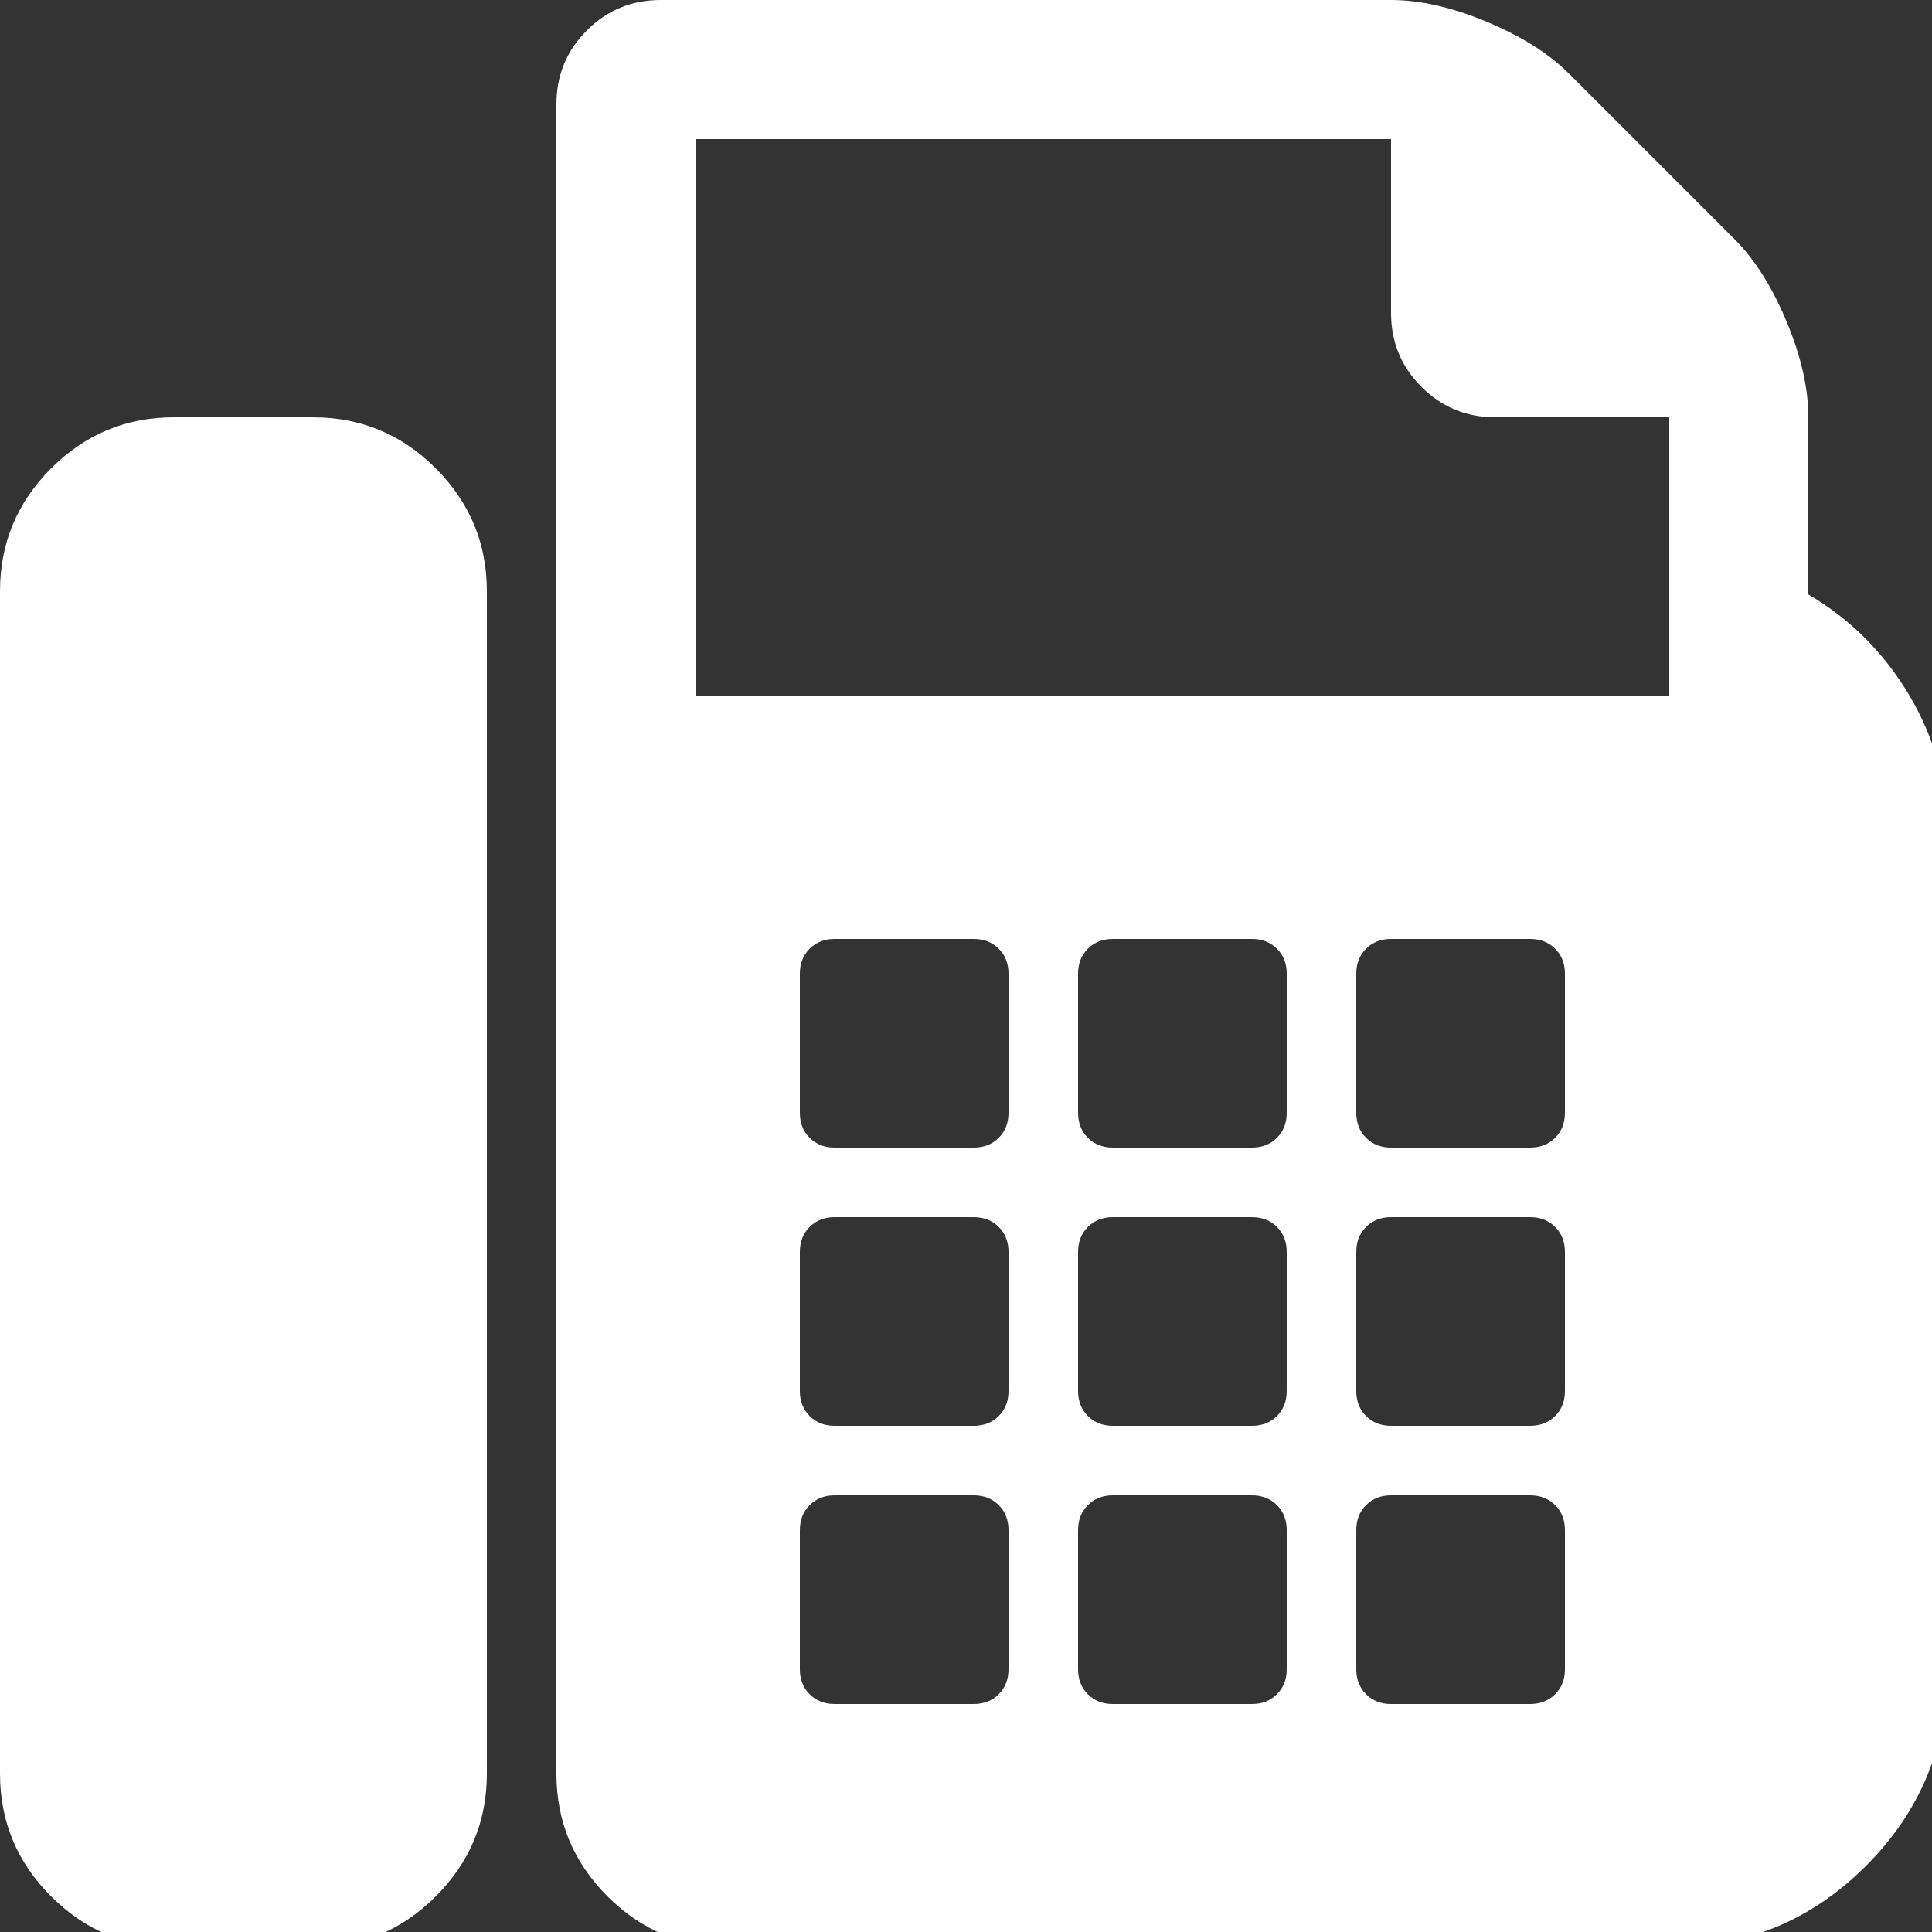 ﻿<!DOCTYPE svg PUBLIC "-//W3C//DTD SVG 1.1//EN" "http://www.w3.org/Graphics/SVG/1.1/DTD/svg11.dtd">
<svg xmlns="http://www.w3.org/2000/svg" xmlns:xlink="http://www.w3.org/1999/xlink" version="1.1" width="16" height="16" overflow="auto" preserveAspectRatio="none" baseProfile="tiny" space="preserve">
  <rect width="100%" height="100%" fill="#333333" stroke="none"/>
  <path d="M288 1152 Q354 1152 401 1105 Q448 1058 448 992 L448 -96 Q448 -162 401 -209 Q354 -256 288 -256 L160 -256 Q94 -256 47 -209 Q0 -162 0 -96 L0 992 Q0 1058 47 1105 Q94 1152 160 1152 L288 1152 z M1664 989 Q1722 955 1757 896 Q1792 837 1792 768 L1792 0 Q1792 -106 1717 -181 Q1642 -256 1536 -256 L672 -256 Q606 -256 559 -209 Q512 -162 512 -96 L512 1440 Q512 1480 540 1508 Q568 1536 608 1536 L1280 1536 Q1320 1536 1368 1516 Q1416 1496 1444 1468 L1596 1316 Q1624 1288 1644 1240 Q1664 1192 1664 1152 L1664 989 z M928 0 L928 128 Q928 142 919 151 Q910 160 896 160 L768 160 Q754 160 745 151 Q736 142 736 128 L736 0 Q736 -14 745 -23 Q754 -32 768 -32 L896 -32 Q910 -32 919 -23 Q928 -14 928 0 z M928 256 L928 384 Q928 398 919 407 Q910 416 896 416 L768 416 Q754 416 745 407 Q736 398 736 384 L736 256 Q736 242 745 233 Q754 224 768 224 L896 224 Q910 224 919 233 Q928 242 928 256 z M928 512 L928 640 Q928 654 919 663 Q910 672 896 672 L768 672 Q754 672 745 663 Q736 654 736 640 L736 512 Q736 498 745 489 Q754 480 768 480 L896 480 Q910 480 919 489 Q928 498 928 512 z M1184 0 L1184 128 Q1184 142 1175 151 Q1166 160 1152 160 L1024 160 Q1010 160 1001 151 Q992 142 992 128 L992 0 Q992 -14 1001 -23 Q1010 -32 1024 -32 L1152 -32 Q1166 -32 1175 -23 Q1184 -14 1184 0 z M1184 256 L1184 384 Q1184 398 1175 407 Q1166 416 1152 416 L1024 416 Q1010 416 1001 407 Q992 398 992 384 L992 256 Q992 242 1001 233 Q1010 224 1024 224 L1152 224 Q1166 224 1175 233 Q1184 242 1184 256 z M1184 512 L1184 640 Q1184 654 1175 663 Q1166 672 1152 672 L1024 672 Q1010 672 1001 663 Q992 654 992 640 L992 512 Q992 498 1001 489 Q1010 480 1024 480 L1152 480 Q1166 480 1175 489 Q1184 498 1184 512 z M1440 0 L1440 128 Q1440 142 1431 151 Q1422 160 1408 160 L1280 160 Q1266 160 1257 151 Q1248 142 1248 128 L1248 0 Q1248 -14 1257 -23 Q1266 -32 1280 -32 L1408 -32 Q1422 -32 1431 -23 Q1440 -14 1440 0 z M1440 256 L1440 384 Q1440 398 1431 407 Q1422 416 1408 416 L1280 416 Q1266 416 1257 407 Q1248 398 1248 384 L1248 256 Q1248 242 1257 233 Q1266 224 1280 224 L1408 224 Q1422 224 1431 233 Q1440 242 1440 256 z M1440 512 L1440 640 Q1440 654 1431 663 Q1422 672 1408 672 L1280 672 Q1266 672 1257 663 Q1248 654 1248 640 L1248 512 Q1248 498 1257 489 Q1266 480 1280 480 L1408 480 Q1422 480 1431 489 Q1440 498 1440 512 z M1536 896 L1536 1152 L1376 1152 Q1336 1152 1308 1180 Q1280 1208 1280 1248 L1280 1408 L640 1408 L640 896 L1536 896 z" pathLength="0" fill="White" transform="translate(0, 9.536743E-07) scale(0.009, -0.009) translate(0, -1536)" />
</svg>